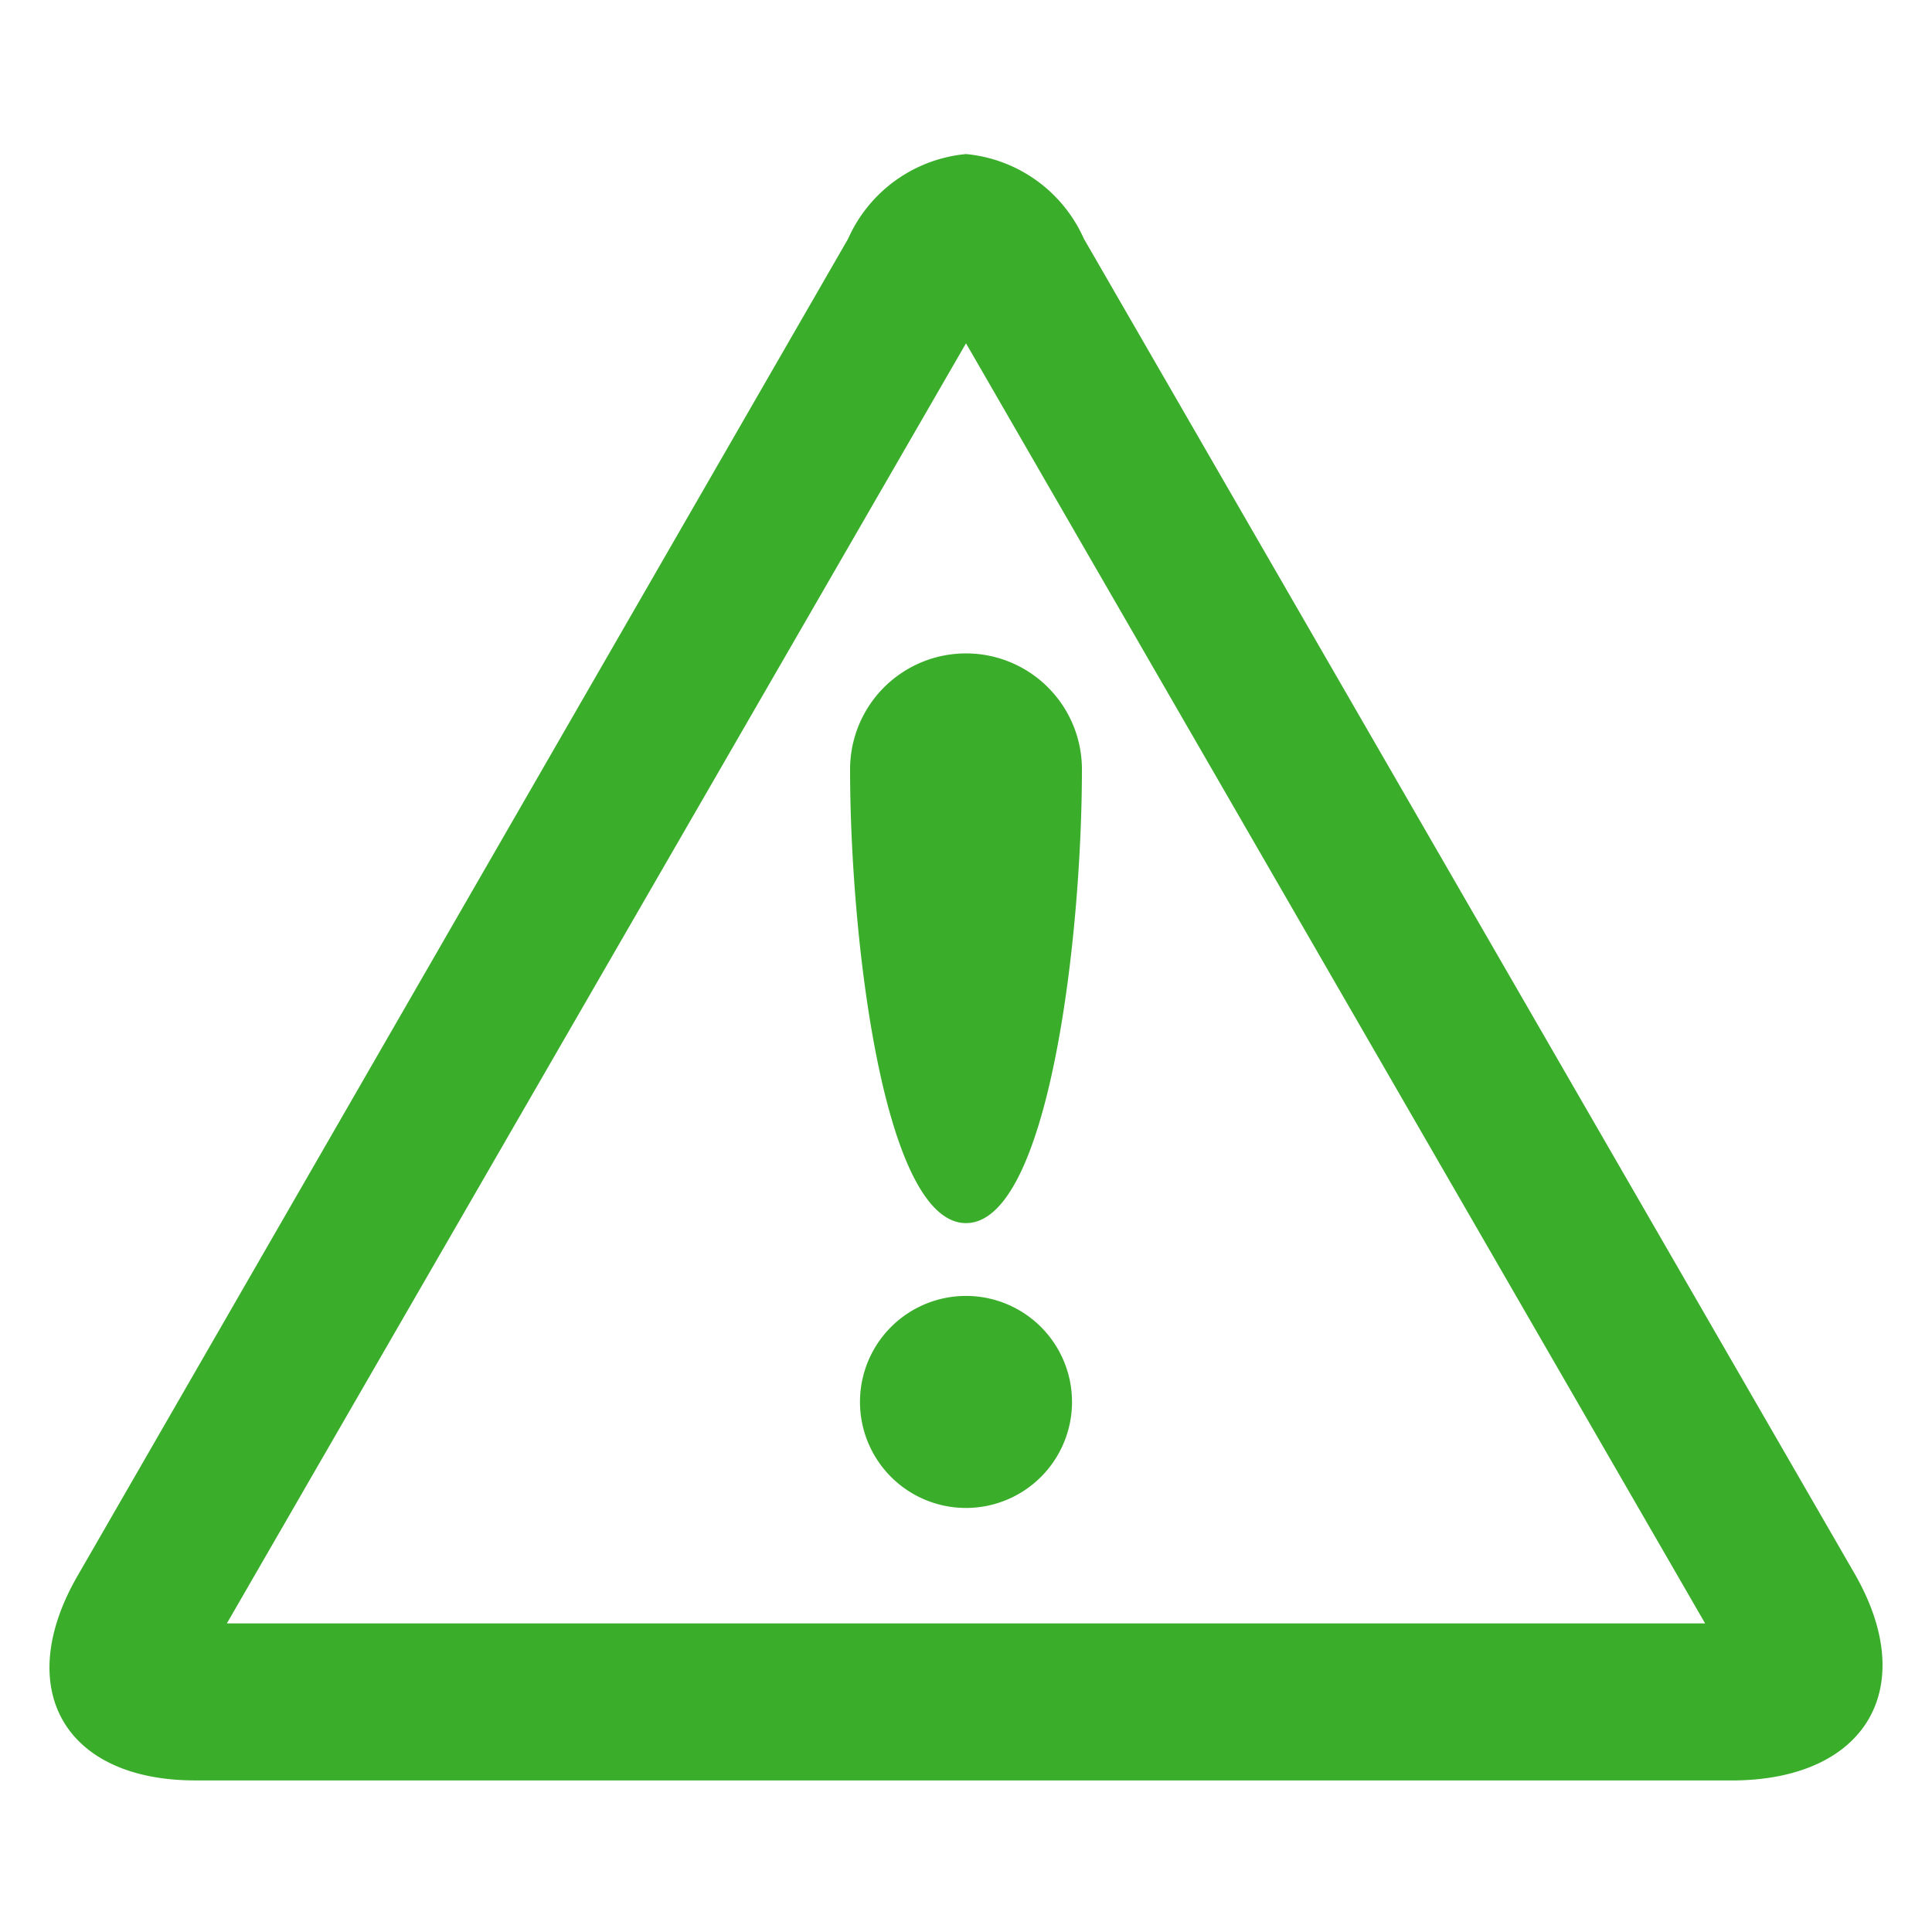 <?xml version="1.0" encoding="UTF-8"?> <svg xmlns="http://www.w3.org/2000/svg" id="61bc0c21-9538-48e3-b153-a120e8e54dc0" data-name="Layer 1" viewBox="0 0 39 39"><defs><style>.ef07201e-08f1-4b7c-ab59-7834963f0bb3{fill:#3aad2a;}</style></defs><title>Untitled-1</title><path class="ef07201e-08f1-4b7c-ab59-7834963f0bb3" d="M37.44,31.77,21.88,4.82A2.9,2.9,0,0,0,19.5,3.11a2.9,2.9,0,0,0-2.38,1.71l-15.56,27c-1.31,2.28-.25,4.12,2.38,4.12H35.06C37.69,35.89,38.75,34.05,37.44,31.77Zm-32.86,1L19.5,6.93,34.42,32.77ZM19.5,26.16a2.14,2.14,0,1,0,2.14,2.14A2.14,2.14,0,0,0,19.5,26.16ZM17.16,15.53c0,3.43.68,9.16,2.34,9.16s2.34-5.73,2.34-9.16a2.34,2.34,0,0,0-4.68,0Z"></path></svg> 